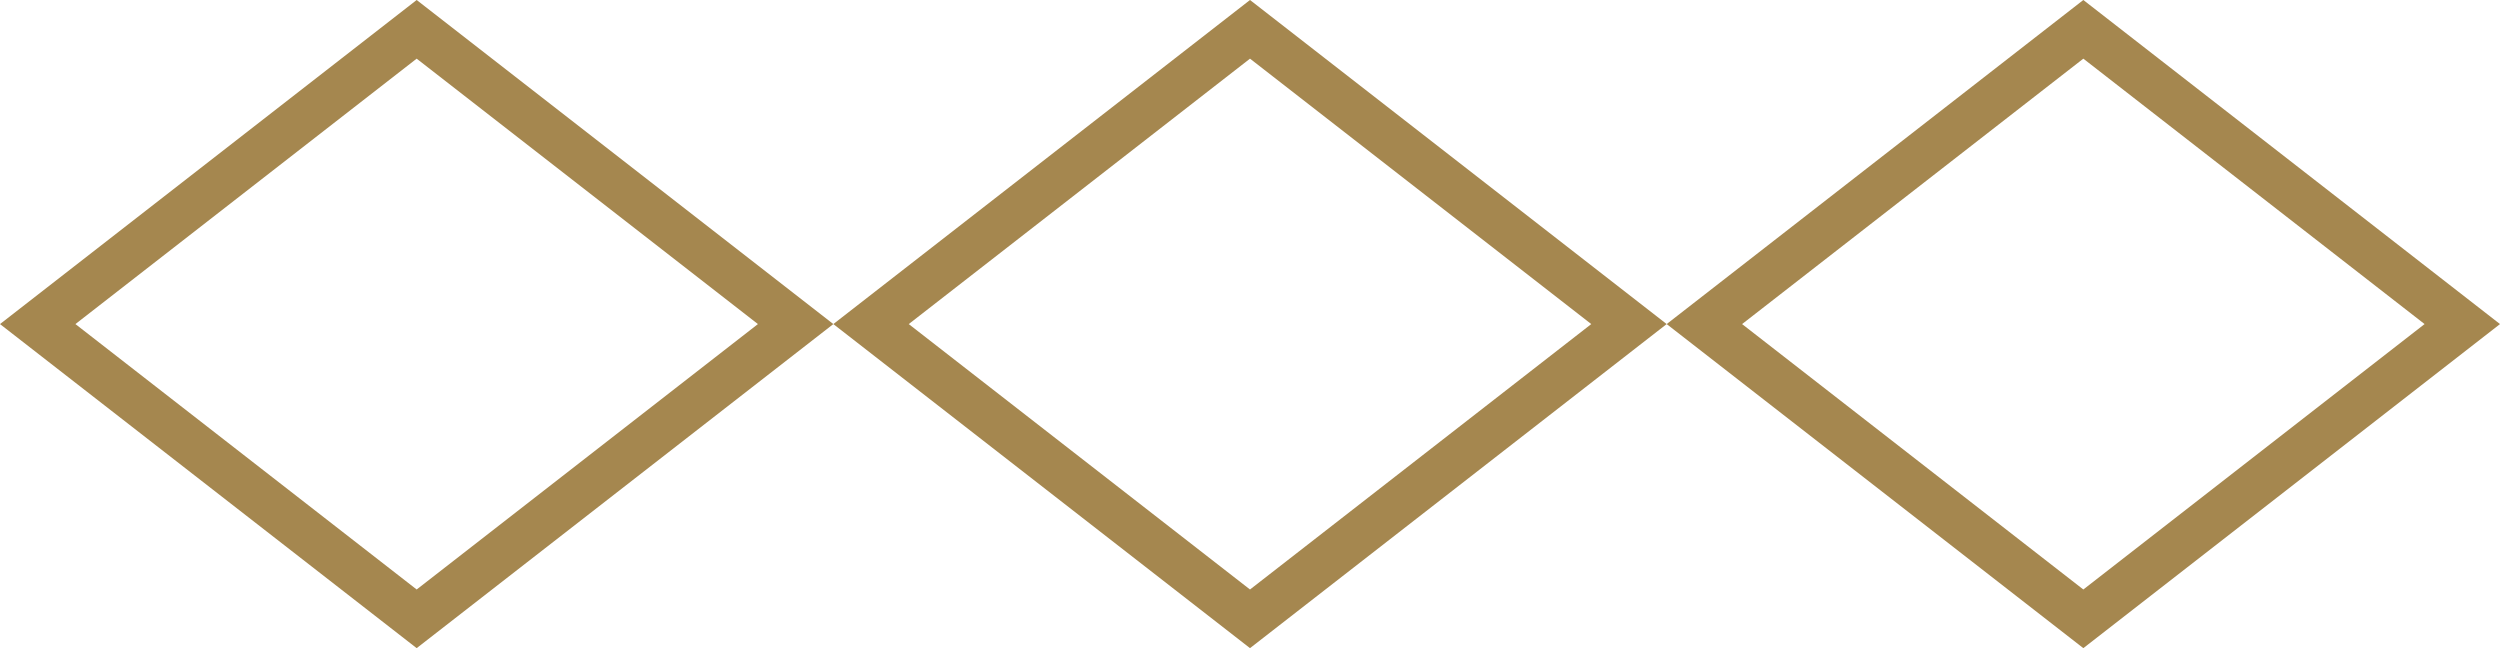 <?xml version="1.0" encoding="UTF-8" standalone="no"?>
<!DOCTYPE svg PUBLIC "-//W3C//DTD SVG 1.1//EN" "http://www.w3.org/Graphics/SVG/1.1/DTD/svg11.dtd">
<svg width="100%" height="100%" viewBox="0 0 54 14" version="1.1" xmlns="http://www.w3.org/2000/svg" xmlns:xlink="http://www.w3.org/1999/xlink" xml:space="preserve" xmlns:serif="http://www.serif.com/" style="fill-rule:evenodd;clip-rule:evenodd;stroke-linejoin:round;stroke-miterlimit:2;">
    <g transform="matrix(1,0,0,1,38,-20)">
        <g transform="matrix(6.12323e-17,-1,1,6.12323e-17,-38,34)">
            <path d="M7,0L14,9L7,18L0,9L7,0ZM7,1.629L1.267,9L7,16.371L12.733,9L7,1.629Z" style="fill:rgb(165,135,79);"/>
        </g>
        <g transform="matrix(6.12323e-17,-1,1,6.12323e-17,-20,34)">
            <path d="M7,0L14,9L7,18L0,9L7,0ZM7,1.629L1.267,9L7,16.371L12.733,9L7,1.629Z" style="fill:rgb(165,135,79);"/>
        </g>
        <g transform="matrix(6.12323e-17,-1,1,6.12323e-17,-2,34)">
            <path d="M7,0L14,9L7,18L0,9L7,0ZM7,1.629L1.267,9L7,16.371L12.733,9L7,1.629Z" style="fill:rgb(165,135,79);"/>
        </g>
    </g>
</svg>
